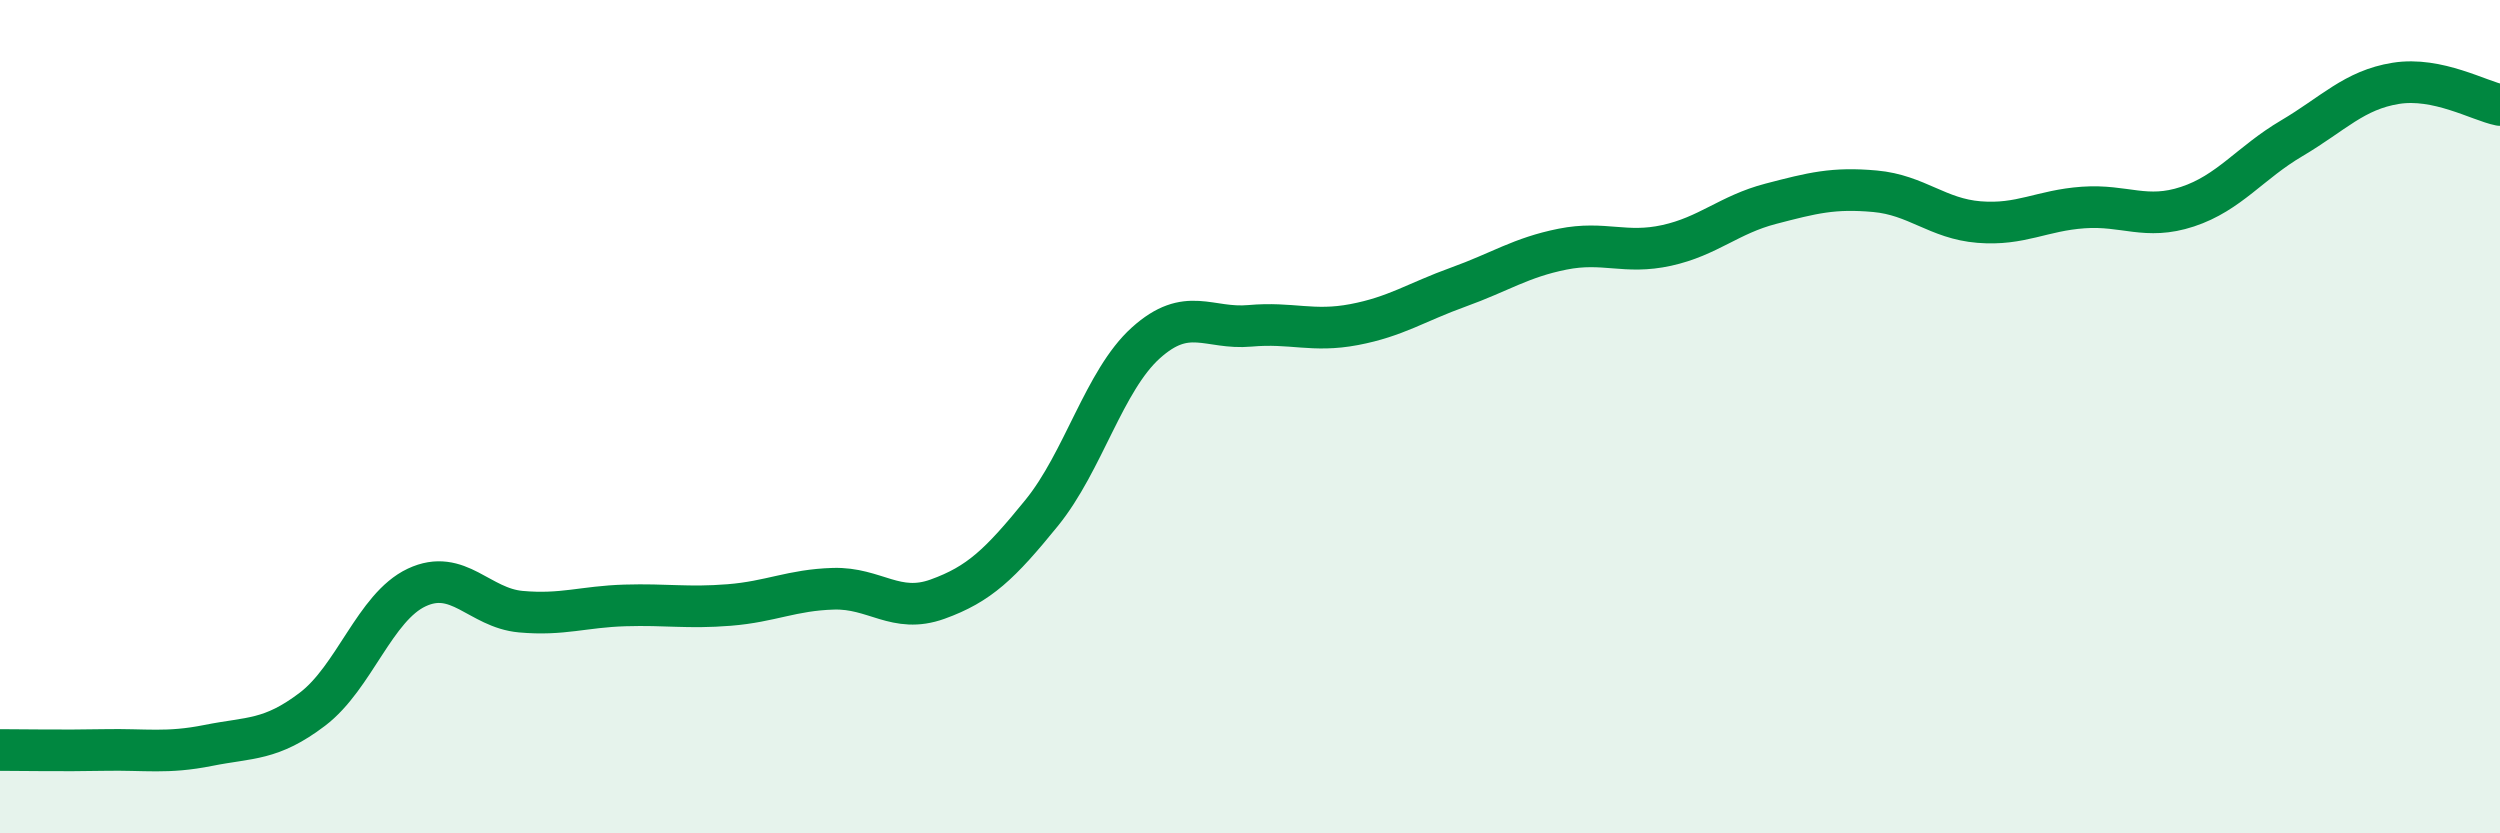 
    <svg width="60" height="20" viewBox="0 0 60 20" xmlns="http://www.w3.org/2000/svg">
      <path
        d="M 0,18 C 0.5,18 1.5,18.02 2.5,18 C 3.5,17.98 4,18.09 5,17.89 C 6,17.69 6.5,17.78 7.5,17.02 C 8.5,16.26 9,14.57 10,14.1 C 11,13.63 11.5,14.59 12.5,14.68 C 13.5,14.77 14,14.56 15,14.53 C 16,14.5 16.5,14.6 17.5,14.52 C 18.5,14.44 19,14.16 20,14.13 C 21,14.1 21.5,14.74 22.5,14.38 C 23.5,14.02 24,13.54 25,12.31 C 26,11.08 26.5,9.13 27.5,8.23 C 28.5,7.33 29,7.91 30,7.82 C 31,7.73 31.5,7.98 32.5,7.79 C 33.5,7.6 34,7.25 35,6.89 C 36,6.53 36.5,6.18 37.5,5.98 C 38.5,5.78 39,6.11 40,5.89 C 41,5.67 41.5,5.15 42.5,4.89 C 43.5,4.63 44,4.5 45,4.59 C 46,4.68 46.5,5.25 47.5,5.33 C 48.5,5.41 49,5.05 50,4.98 C 51,4.91 51.5,5.29 52.5,4.96 C 53.5,4.63 54,3.91 55,3.32 C 56,2.73 56.5,2.16 57.5,2 C 58.5,1.84 59.5,2.42 60,2.52L60 20L0 20Z"
        fill="#008740"
        opacity="0.1"
        stroke-linecap="round"
        stroke-linejoin="round"
      />
      <path
        d="M 0,18 C 0.5,18 1.5,18.02 2.5,18 C 3.5,17.98 4,18.09 5,17.89 C 6,17.69 6.5,17.78 7.5,17.02 C 8.5,16.26 9,14.57 10,14.1 C 11,13.63 11.5,14.59 12.5,14.68 C 13.5,14.77 14,14.56 15,14.53 C 16,14.5 16.5,14.6 17.5,14.52 C 18.5,14.44 19,14.16 20,14.13 C 21,14.1 21.5,14.74 22.5,14.38 C 23.5,14.02 24,13.54 25,12.31 C 26,11.08 26.5,9.13 27.5,8.23 C 28.5,7.33 29,7.91 30,7.82 C 31,7.73 31.5,7.98 32.5,7.79 C 33.5,7.6 34,7.25 35,6.89 C 36,6.53 36.5,6.18 37.5,5.98 C 38.5,5.78 39,6.11 40,5.89 C 41,5.67 41.5,5.15 42.5,4.89 C 43.5,4.63 44,4.5 45,4.59 C 46,4.68 46.5,5.25 47.5,5.33 C 48.5,5.41 49,5.05 50,4.98 C 51,4.91 51.5,5.29 52.5,4.96 C 53.5,4.63 54,3.91 55,3.32 C 56,2.73 56.5,2.16 57.5,2 C 58.5,1.84 59.5,2.42 60,2.52"
        stroke="#008740"
        stroke-width="1"
        fill="none"
        stroke-linecap="round"
        stroke-linejoin="round"
      />
    </svg>
  